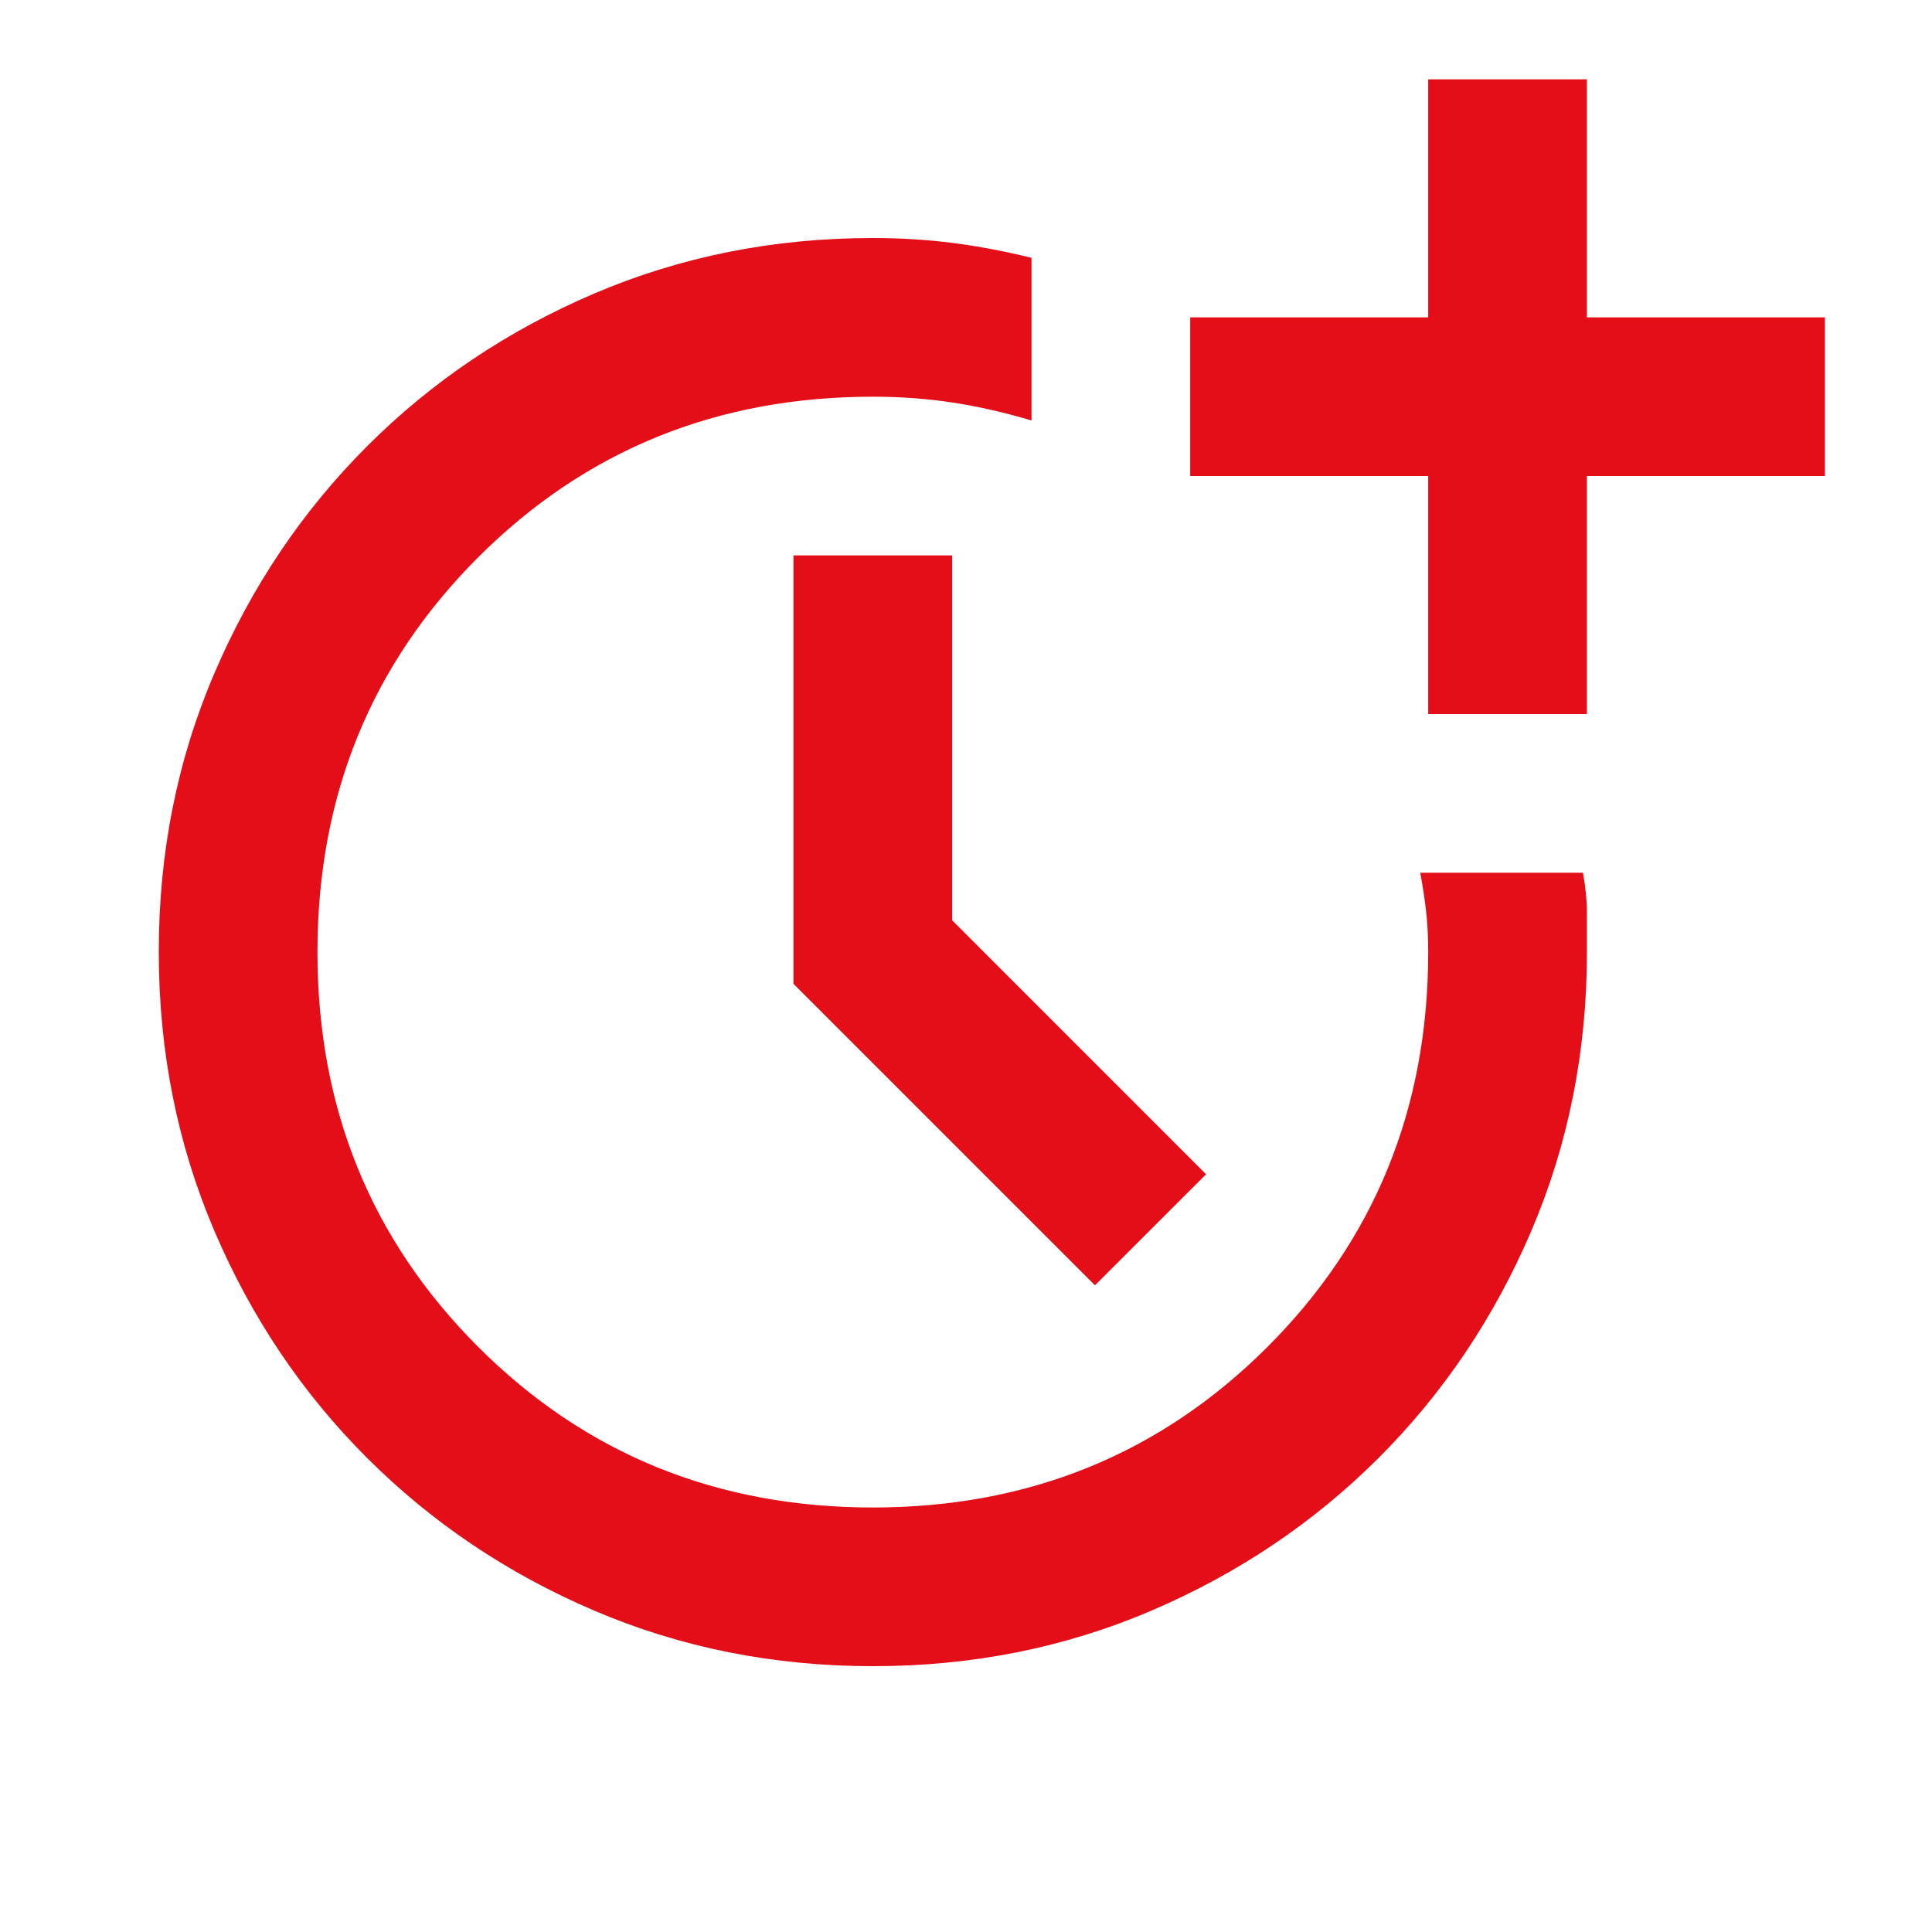 <svg width="54" height="54" viewBox="0 0 54 54" fill="none" xmlns="http://www.w3.org/2000/svg">
<path d="M24.396 46.57C21.624 46.57 19.028 46.052 16.608 45.017C14.188 43.983 12.071 42.56 10.259 40.749C8.446 38.938 7.023 36.821 5.99 34.4C4.956 31.978 4.439 29.382 4.438 26.611C4.436 23.841 4.953 21.245 5.99 18.823C7.026 16.401 8.449 14.285 10.259 12.474C12.068 10.663 14.185 9.24 16.608 8.205C19.031 7.17 21.627 6.653 24.396 6.653C25.172 6.653 25.921 6.699 26.642 6.792C27.364 6.886 28.093 7.024 28.831 7.207V11.753C28.092 11.531 27.362 11.365 26.642 11.254C25.922 11.143 25.174 11.088 24.396 11.088C20.035 11.088 16.357 12.585 13.363 15.579C10.37 18.572 8.873 22.25 8.873 26.611C8.873 30.973 10.37 34.65 13.363 37.644C16.357 40.638 20.035 42.135 24.396 42.135C28.757 42.135 32.435 40.638 35.429 37.644C38.422 34.65 39.919 30.973 39.919 26.611C39.919 26.205 39.901 25.835 39.864 25.503C39.827 25.17 39.772 24.8 39.697 24.394H44.244C44.318 24.8 44.355 25.17 44.355 25.503V26.611C44.355 29.383 43.837 31.98 42.802 34.402C41.767 36.823 40.344 38.939 38.533 40.749C36.722 42.558 34.606 43.981 32.184 45.017C29.763 46.054 27.167 46.571 24.396 46.57ZM30.605 35.925L22.178 27.498V15.523H26.614V25.724L33.71 32.821L30.605 35.925ZM39.919 19.958V13.306H33.267V8.87H39.919V2.218H44.355V8.87H51.007V13.306H44.355V19.958H39.919Z" fill="#E40E18"/>
</svg>
